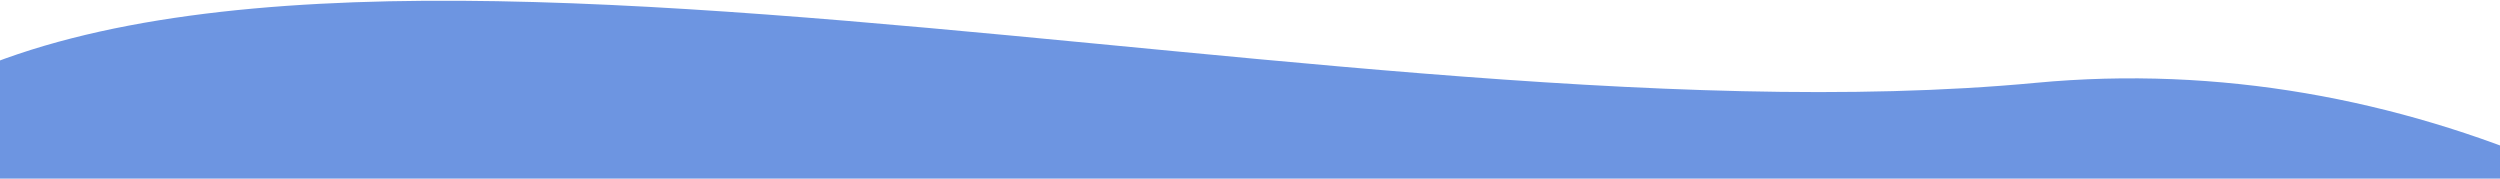 <svg width="1680" height="120" viewBox="0 0 1680 120" fill="none" xmlns="http://www.w3.org/2000/svg">
<g clip-path="url(#clip0)">
<path d="M-126.382 125.564C86.043 -136.606 874.078 102.262 1368.13 55.655C1862.18 9.048 2288.16 514.479 2108.89 836.528C1929.62 1158.58 418.146 1143.42 17.343 920.317C-383.461 697.212 -338.807 387.734 -126.382 125.564Z" fill="#6D95E1"/>
</g>
<defs>
<clipPath id="clip0">
<rect width="1680" height="120" fill="white"/>
</clipPath>
</defs>
</svg>
